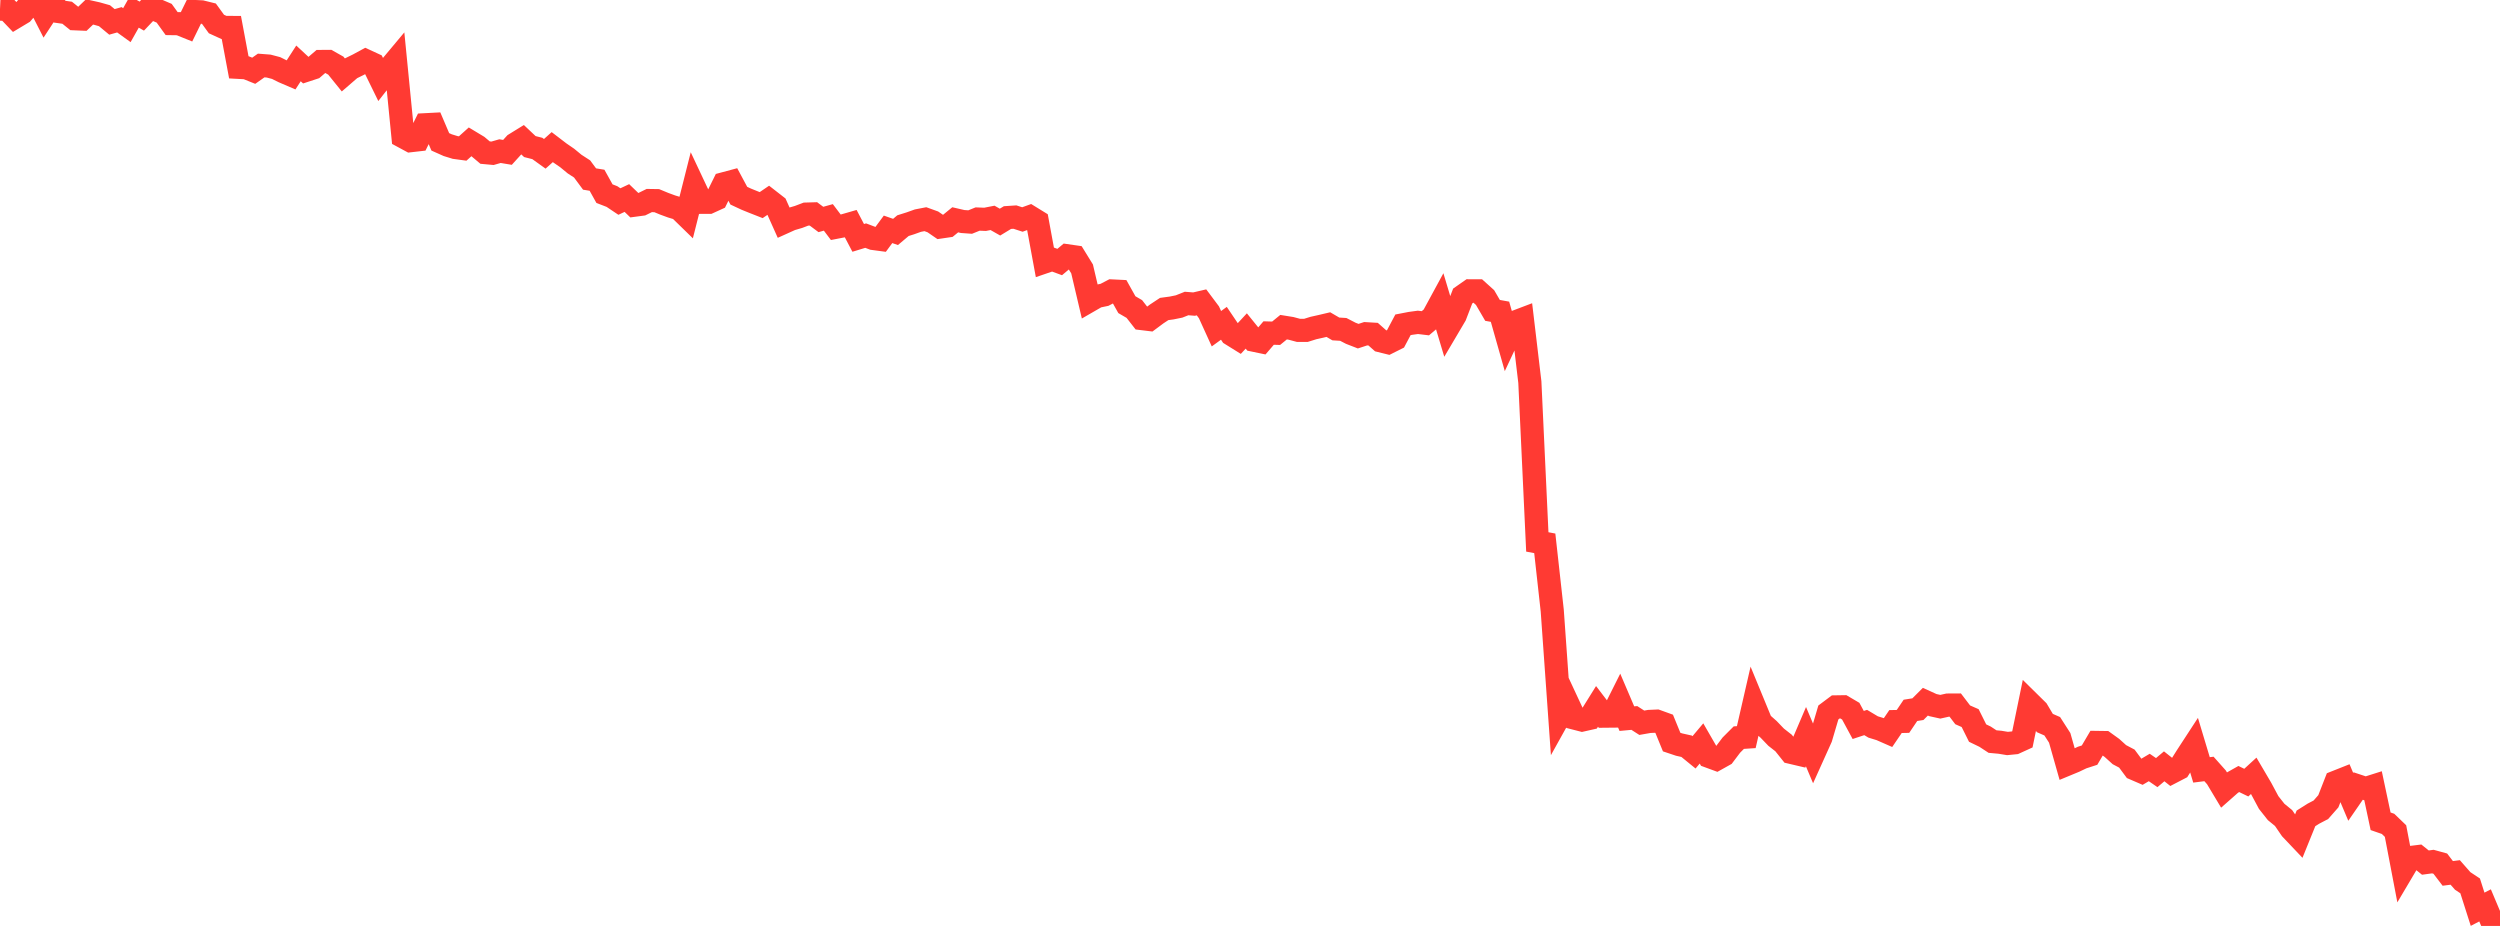 <?xml version="1.0" standalone="no"?>
<!DOCTYPE svg PUBLIC "-//W3C//DTD SVG 1.1//EN" "http://www.w3.org/Graphics/SVG/1.1/DTD/svg11.dtd">

<svg width="135" height="50" viewBox="0 0 135 50" preserveAspectRatio="none" 
  xmlns="http://www.w3.org/2000/svg"
  xmlns:xlink="http://www.w3.org/1999/xlink">


<polyline points="0.0, 0.492 0.403, 0.511 0.806, 0.933 1.209, 0.691 1.612, 0.221 2.015, 0.0 2.418, 0.789 2.821, 0.173 3.224, 0.631 3.627, 0.688 4.03, 1.013 4.433, 1.03 4.836, 0.644 5.239, 0.734 5.642, 0.848 6.045, 1.182 6.448, 1.068 6.851, 1.359 7.254, 0.643 7.657, 0.87 8.06, 0.446 8.463, 0.542 8.866, 0.715 9.269, 1.274 9.672, 1.28 10.075, 1.443 10.478, 0.621 10.881, 0.641 11.284, 0.741 11.687, 1.297 12.09, 1.481 12.493, 1.483 12.896, 3.637 13.299, 3.659 13.701, 3.821 14.104, 3.537 14.507, 3.568 14.91, 3.674 15.313, 3.874 15.716, 4.047 16.119, 3.424 16.522, 3.798 16.925, 3.666 17.328, 3.32 17.731, 3.317 18.134, 3.544 18.537, 4.043 18.94, 3.695 19.343, 3.497 19.746, 3.278 20.149, 3.464 20.552, 4.287 20.955, 3.774 21.358, 3.292 21.761, 7.379 22.164, 7.597 22.567, 7.551 22.97, 6.736 23.373, 6.715 23.776, 7.66 24.179, 7.84 24.582, 7.964 24.985, 8.019 25.388, 7.657 25.791, 7.9 26.194, 8.24 26.597, 8.277 27.0, 8.161 27.403, 8.228 27.806, 7.784 28.209, 7.535 28.612, 7.915 29.015, 8.017 29.418, 8.306 29.821, 7.945 30.224, 8.253 30.627, 8.53 31.03, 8.862 31.433, 9.123 31.836, 9.667 32.239, 9.733 32.642, 10.457 33.045, 10.613 33.448, 10.883 33.851, 10.693 34.254, 11.081 34.657, 11.027 35.06, 10.829 35.463, 10.835 35.866, 11.002 36.269, 11.15 36.672, 11.271 37.075, 11.664 37.478, 10.068 37.881, 10.925 38.284, 10.923 38.687, 10.739 39.09, 9.923 39.493, 9.815 39.896, 10.567 40.299, 10.755 40.701, 10.918 41.104, 11.076 41.507, 10.801 41.91, 11.115 42.313, 12.015 42.716, 11.833 43.119, 11.715 43.522, 11.562 43.925, 11.55 44.328, 11.851 44.731, 11.739 45.134, 12.273 45.537, 12.195 45.94, 12.079 46.343, 12.846 46.746, 12.723 47.149, 12.876 47.552, 12.93 47.955, 12.384 48.358, 12.525 48.761, 12.185 49.164, 12.058 49.567, 11.914 49.97, 11.836 50.373, 11.981 50.776, 12.258 51.179, 12.199 51.582, 11.869 51.985, 11.962 52.388, 11.991 52.791, 11.828 53.194, 11.844 53.597, 11.765 54.0, 11.994 54.403, 11.749 54.806, 11.722 55.209, 11.853 55.612, 11.707 56.015, 11.955 56.418, 14.14 56.821, 14.002 57.224, 14.15 57.627, 13.811 58.03, 13.869 58.433, 14.523 58.836, 16.238 59.239, 16.005 59.642, 15.921 60.045, 15.711 60.448, 15.731 60.851, 16.452 61.254, 16.686 61.657, 17.203 62.06, 17.252 62.463, 16.952 62.866, 16.686 63.269, 16.631 63.672, 16.549 64.075, 16.389 64.478, 16.421 64.881, 16.327 65.284, 16.866 65.687, 17.751 66.09, 17.458 66.493, 18.056 66.896, 18.307 67.299, 17.873 67.701, 18.369 68.104, 18.453 68.507, 17.984 68.91, 17.996 69.313, 17.667 69.716, 17.732 70.119, 17.84 70.522, 17.839 70.925, 17.713 71.328, 17.623 71.731, 17.528 72.134, 17.763 72.537, 17.788 72.94, 17.996 73.343, 18.153 73.746, 18.021 74.149, 18.045 74.552, 18.402 74.955, 18.502 75.358, 18.3 75.761, 17.54 76.164, 17.462 76.567, 17.407 76.97, 17.456 77.373, 17.115 77.776, 16.373 78.179, 17.717 78.582, 17.034 78.985, 15.986 79.388, 15.704 79.791, 15.706 80.194, 16.069 80.597, 16.761 81.0, 16.834 81.403, 18.257 81.806, 17.395 82.209, 17.242 82.612, 20.634 83.015, 29.264 83.418, 29.34 83.821, 32.972 84.224, 38.639 84.627, 37.914 85.03, 38.779 85.433, 38.883 85.836, 38.792 86.239, 38.145 86.642, 38.673 87.045, 38.669 87.448, 37.864 87.851, 38.807 88.254, 38.77 88.657, 39.029 89.06, 38.958 89.463, 38.94 89.866, 39.086 90.269, 40.072 90.672, 40.207 91.075, 40.297 91.478, 40.626 91.881, 40.146 92.284, 40.846 92.687, 40.994 93.09, 40.769 93.493, 40.236 93.896, 39.832 94.299, 39.805 94.701, 38.053 95.104, 39.031 95.507, 39.387 95.91, 39.807 96.313, 40.123 96.716, 40.627 97.119, 40.722 97.522, 39.778 97.925, 40.733 98.328, 39.838 98.731, 38.474 99.134, 38.172 99.537, 38.166 99.94, 38.403 100.343, 39.148 100.746, 39.015 101.149, 39.256 101.552, 39.38 101.955, 39.557 102.358, 38.964 102.761, 38.956 103.164, 38.359 103.567, 38.295 103.97, 37.892 104.373, 38.075 104.776, 38.164 105.179, 38.074 105.582, 38.072 105.985, 38.601 106.388, 38.778 106.791, 39.586 107.194, 39.781 107.597, 40.045 108.0, 40.082 108.403, 40.149 108.806, 40.109 109.209, 39.925 109.612, 37.967 110.015, 38.364 110.418, 39.042 110.821, 39.218 111.224, 39.845 111.627, 41.267 112.03, 41.1 112.433, 40.908 112.836, 40.777 113.239, 40.092 113.642, 40.098 114.045, 40.388 114.448, 40.752 114.851, 40.965 115.254, 41.508 115.657, 41.682 116.06, 41.444 116.463, 41.721 116.866, 41.381 117.269, 41.702 117.672, 41.493 118.075, 40.852 118.478, 40.234 118.881, 41.574 119.284, 41.523 119.687, 41.976 120.09, 42.649 120.493, 42.294 120.896, 42.067 121.299, 42.262 121.701, 41.894 122.104, 42.58 122.507, 43.334 122.91, 43.844 123.313, 44.174 123.716, 44.762 124.119, 45.187 124.522, 44.192 124.925, 43.938 125.328, 43.727 125.731, 43.268 126.134, 42.235 126.537, 42.075 126.94, 43.029 127.343, 42.445 127.746, 42.579 128.149, 42.451 128.552, 44.349 128.955, 44.489 129.358, 44.877 129.761, 46.987 130.164, 46.306 130.567, 46.256 130.97, 46.58 131.373, 46.525 131.776, 46.636 132.179, 47.164 132.582, 47.112 132.985, 47.571 133.388, 47.838 133.791, 49.1 134.194, 48.89 134.597, 49.846 135.0, 50.0" fill="none" stroke="#ff3a33" stroke-width="1.25"/>

</svg>